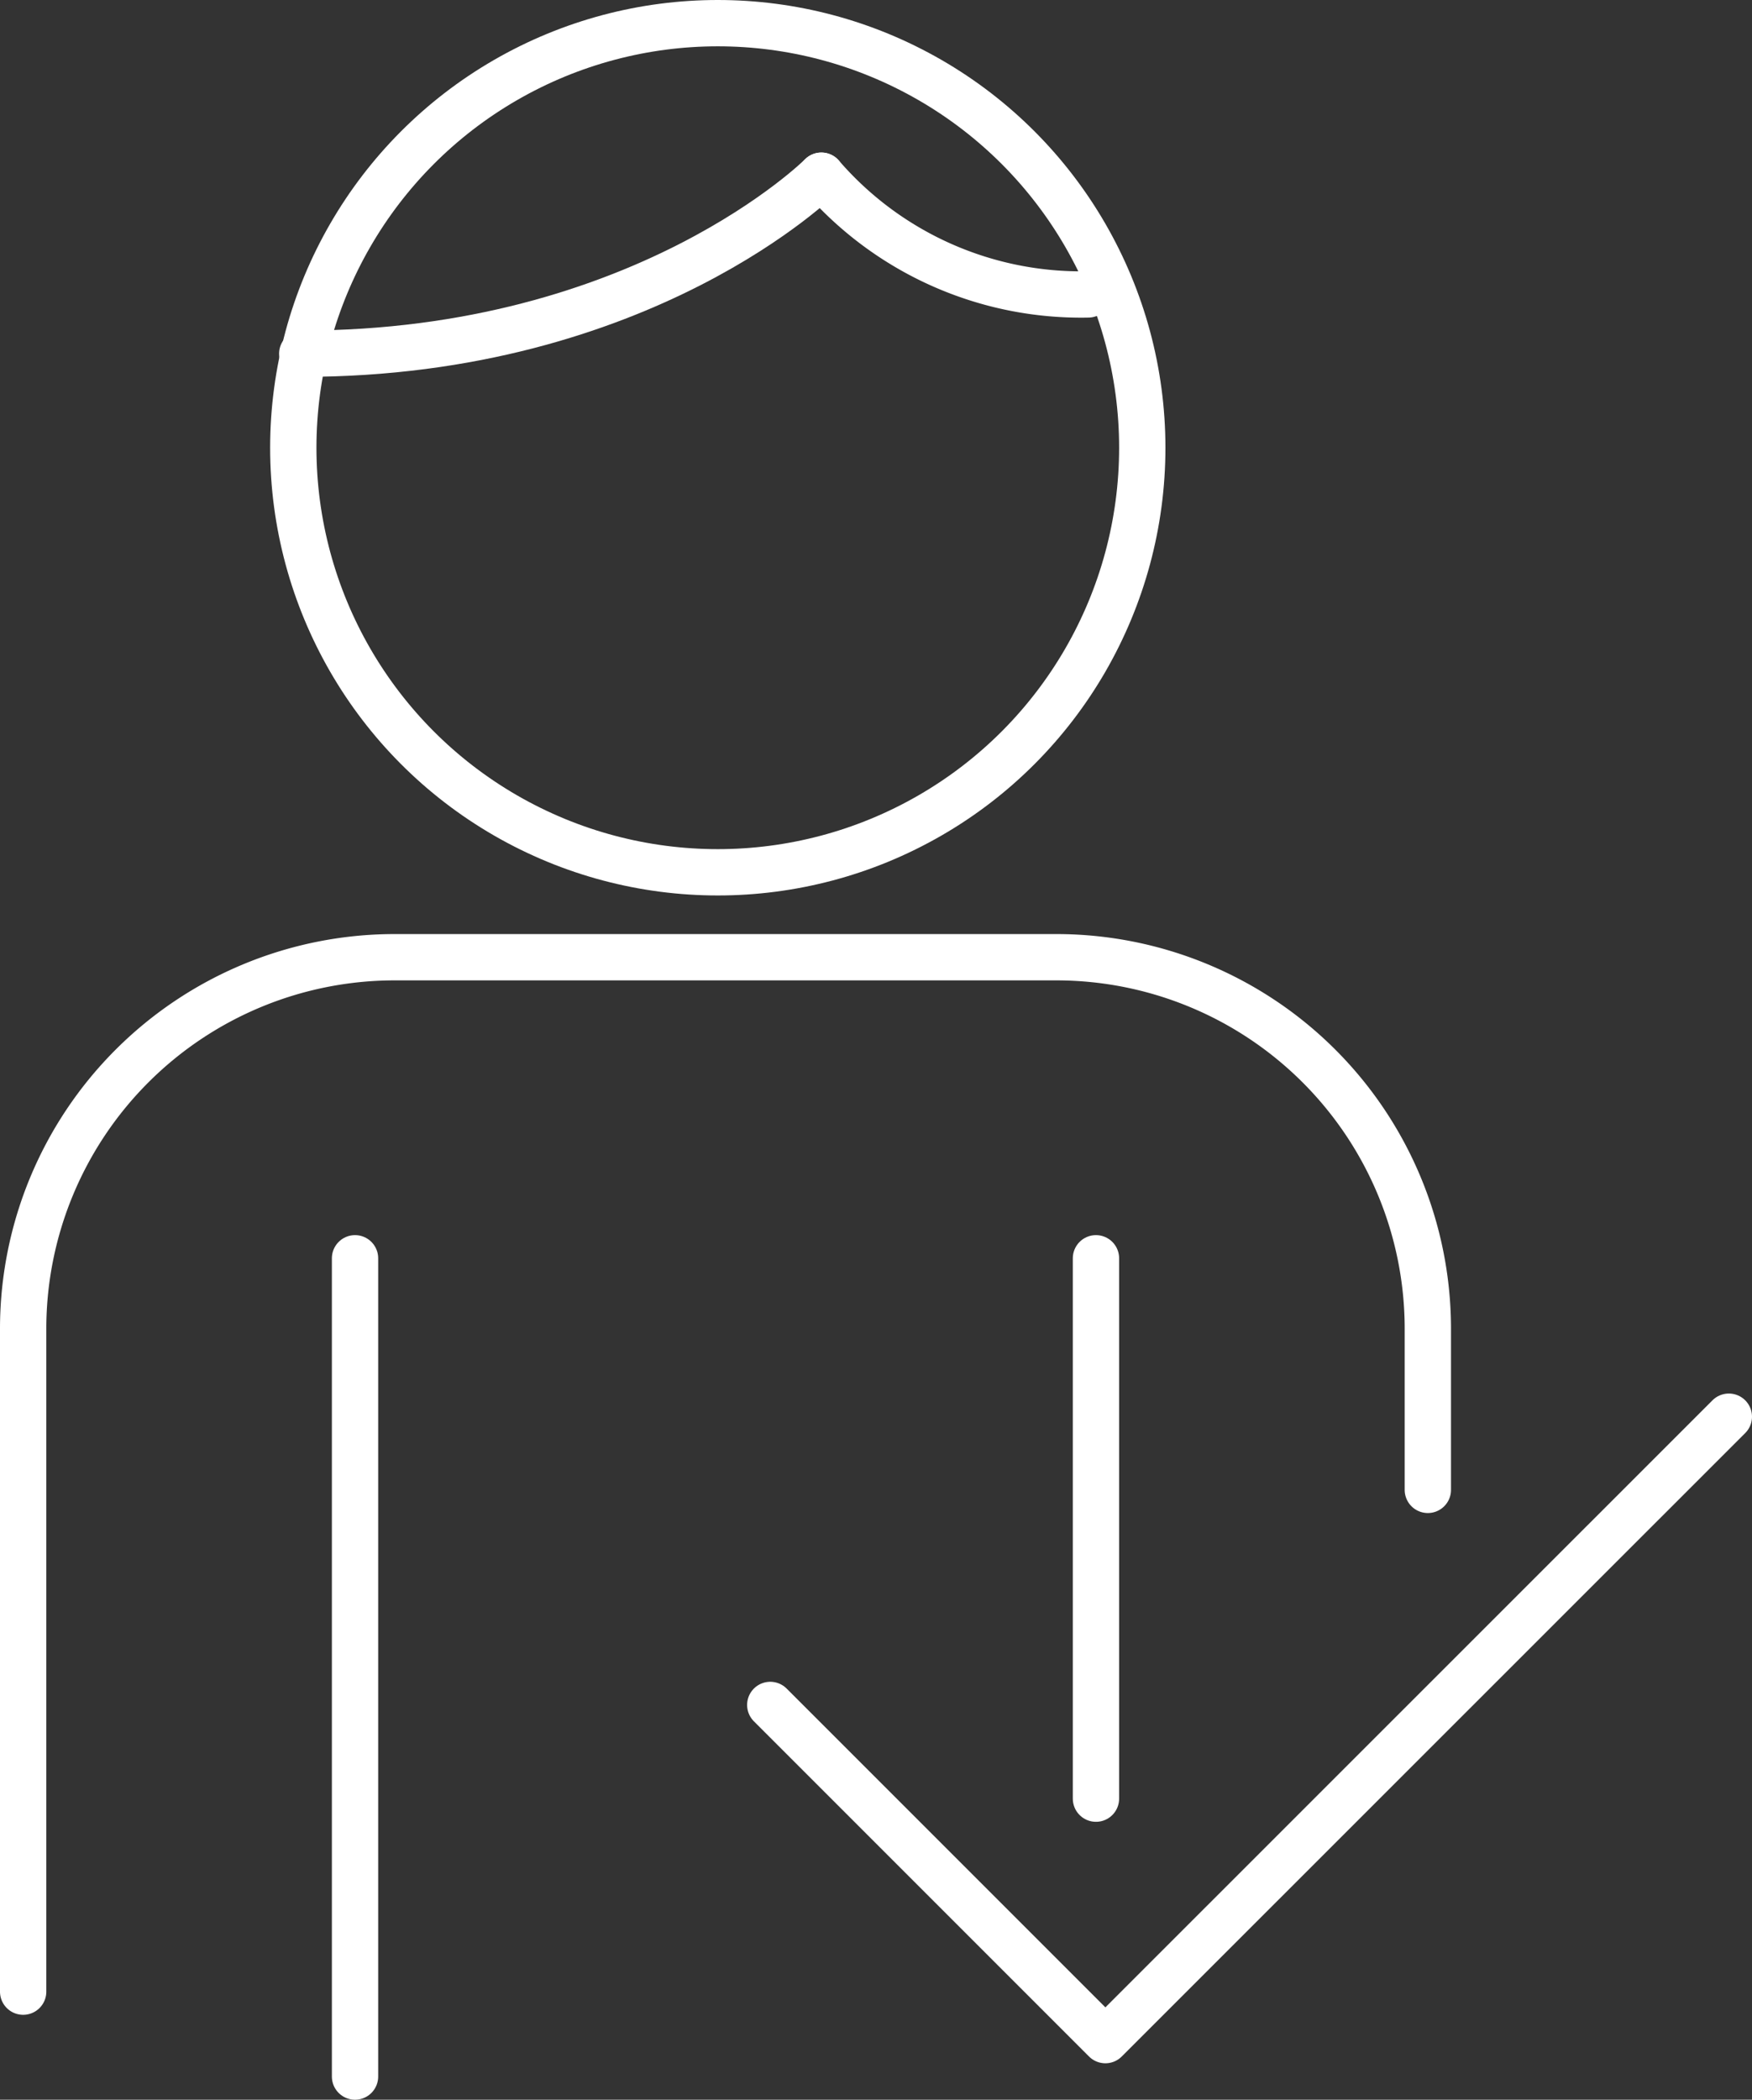 <svg xmlns="http://www.w3.org/2000/svg" width="113.5" height="136" viewBox="0 0 113.5 136"><rect x="0" y="0" width="113.5" height="136" fill="#333333" stroke="none"/><defs><style>.cls-1{fill:none;stroke:#fff;stroke-linecap:round;stroke-linejoin:round;stroke-width:3px;}</style></defs><title>Asset 32</title><g id="Layer_2" data-name="Layer 2"><g id="Layer_1-2" data-name="Layer 1"><g id="Layer_1-2-2" data-name="Layer 1-2"><circle class="cls-1" cx="46.5" cy="29" r="27.5"/><path class="cls-1" d="M1.5,129V86a24.07,24.07,0,0,1,24-24h43a24.07,24.07,0,0,1,24,24V96.5"/><line class="cls-1" x1="23" y1="81.5" x2="23" y2="134.5"/><line class="cls-1" x1="71" y1="81.5" x2="71" y2="116.5"/><path class="cls-1" d="M53.21,11.38S41.68,22.91,19.58,22.91"/><path class="cls-1" d="M70.5,19.07a22.23,22.23,0,0,1-17.29-7.69"/></g><polyline class="cls-1" points="49.9 110.43 71.61 132.14 112 91.76"/></g></g></svg>